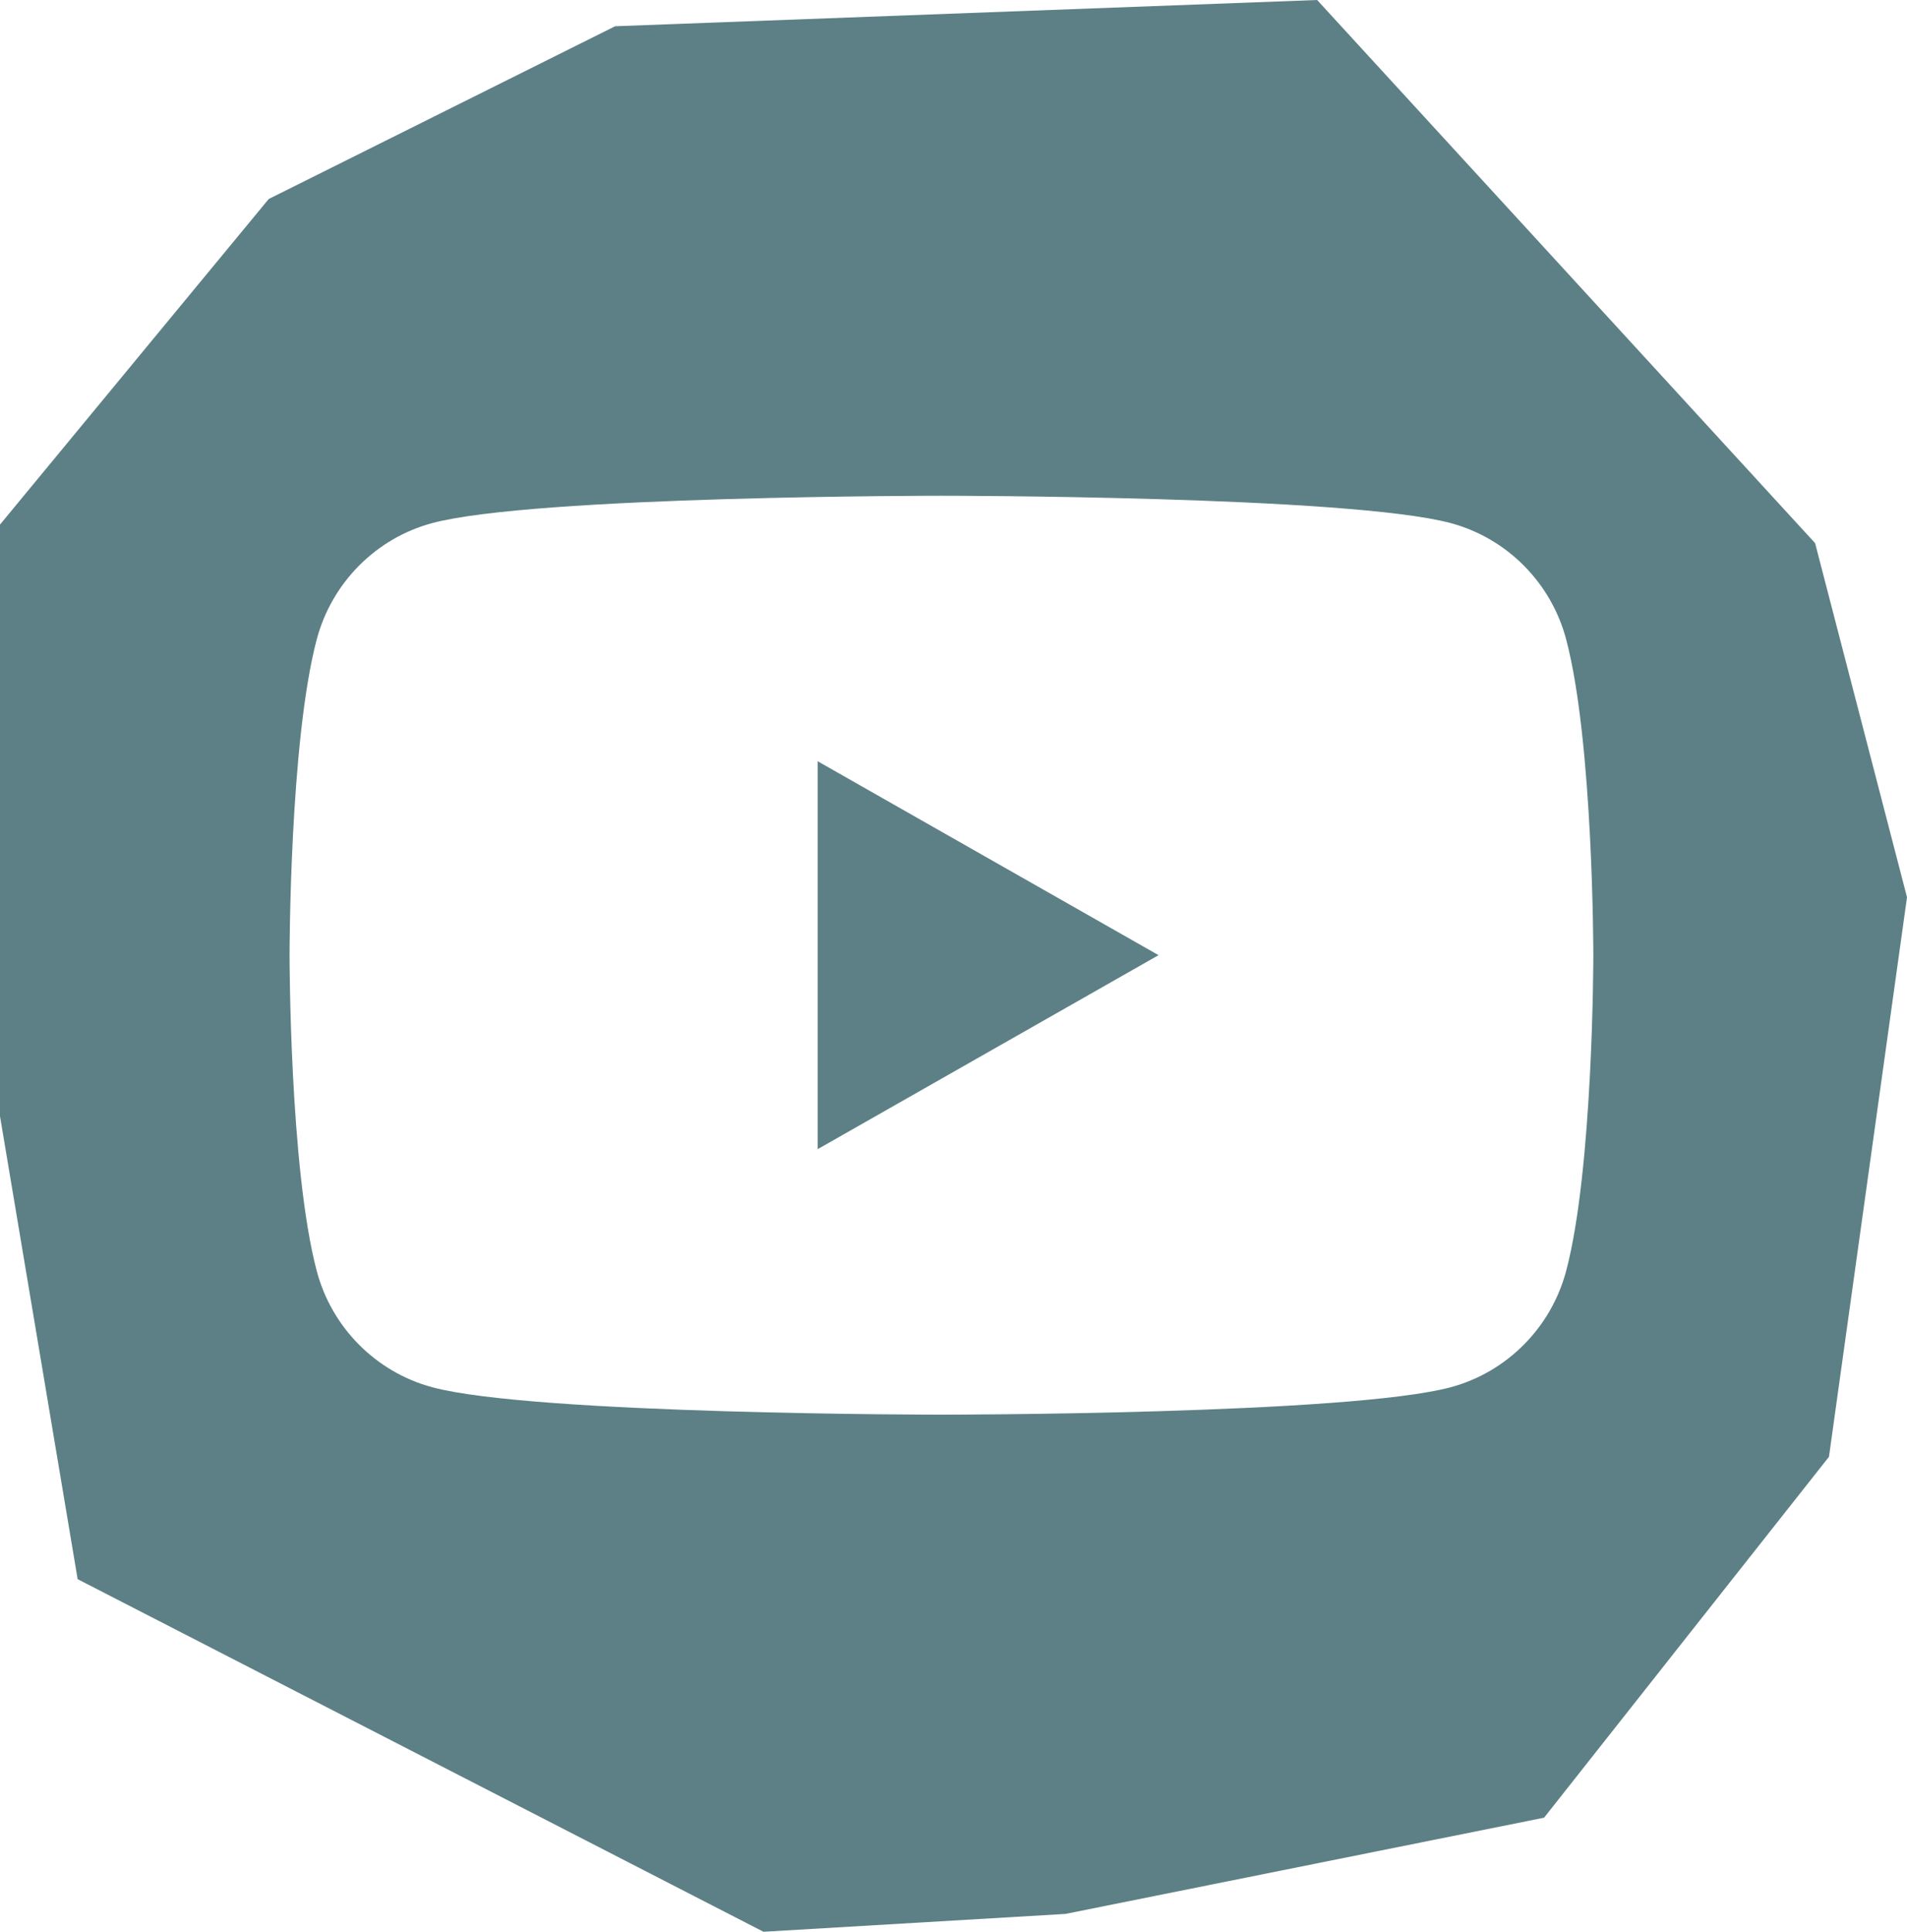<?xml version="1.0" encoding="UTF-8"?>
<svg xmlns="http://www.w3.org/2000/svg" id="Ebene_1" data-name="Ebene 1" viewBox="0 0 250 253.17">
  <defs>
    <style>
      .cls-1 {
        fill: #5c8085;
      }
    </style>
  </defs>
  <path class="cls-1" d="M237.95,71.18L172.67,0l-92.03,3.44-45.41,22.64L0,68.75v77.53l10.18,60.68,89.91,46.21,39.58-2.34,62.75-12.61,37.35-47.3,10.23-73.33-12.05-46.41ZM205.31,166.59c-1.97,7.4-7.76,13.23-15.11,15.21-13.33,3.6-66.78,3.6-66.78,3.6,0,0-53.45,0-66.78-3.6-7.35-1.98-13.15-7.81-15.11-15.21-3.57-13.42-3.57-41.41-3.57-41.41,0,0,0-27.99,3.57-41.41,1.97-7.4,7.76-13.23,15.11-15.21,13.33-3.59,66.78-3.59,66.78-3.59,0,0,53.45,0,66.78,3.59,7.35,1.98,13.15,7.81,15.11,15.21,3.57,13.42,3.57,41.41,3.57,41.41,0,0,0,27.99-3.57,41.41Z"></path>
  <polygon class="cls-1" points="107.2 150.6 107.2 99.77 151.88 125.18 107.2 150.6"></polygon>
</svg>
